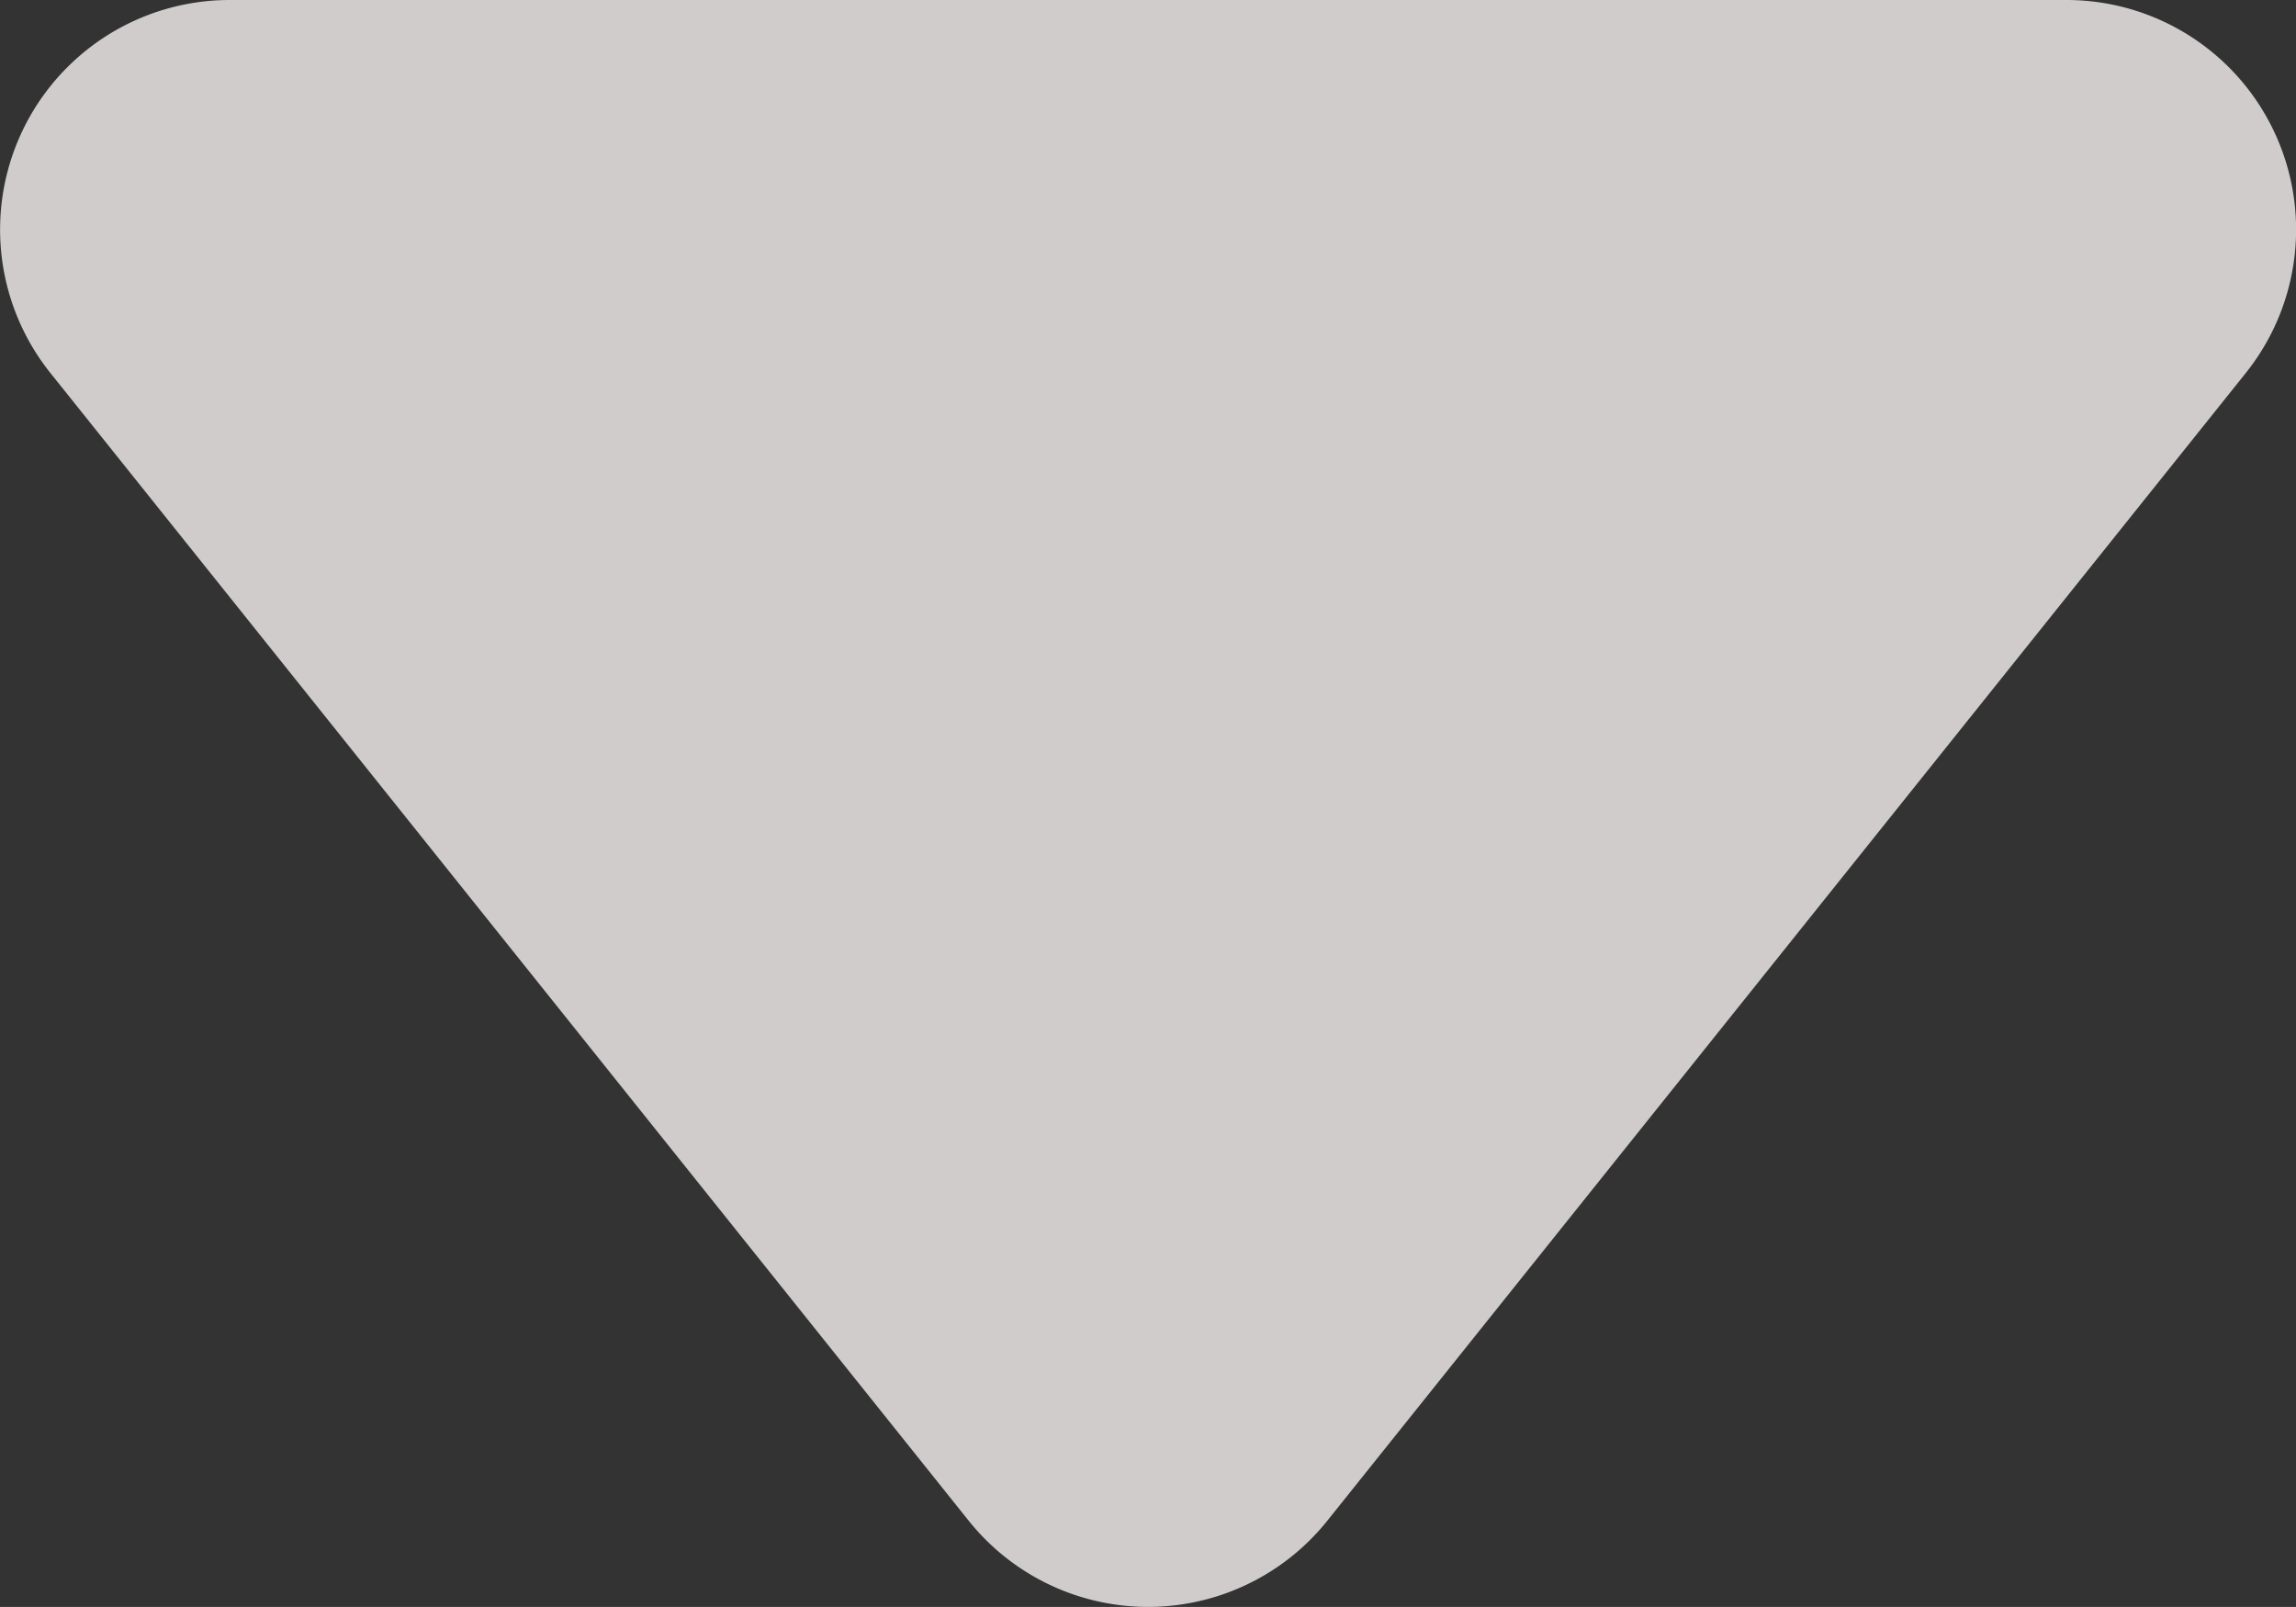 <svg width="9.999" height="6.999" viewBox="0 0 9.999 6.999" fill="none" xmlns="http://www.w3.org/2000/svg"><rect x="0" y="0" width="9.999" height="6.999" fill="#333333" stroke="none"/><path d="M1 0h8a1 1 0 0 1 .78 1.625l-4 4.999a1 1 0 0 1-1.561 0l-4-5A1 1 0 0 1 1 0z" fill-rule="evenodd" fill="#FEF9F9" fill-opacity=".776"/></svg>